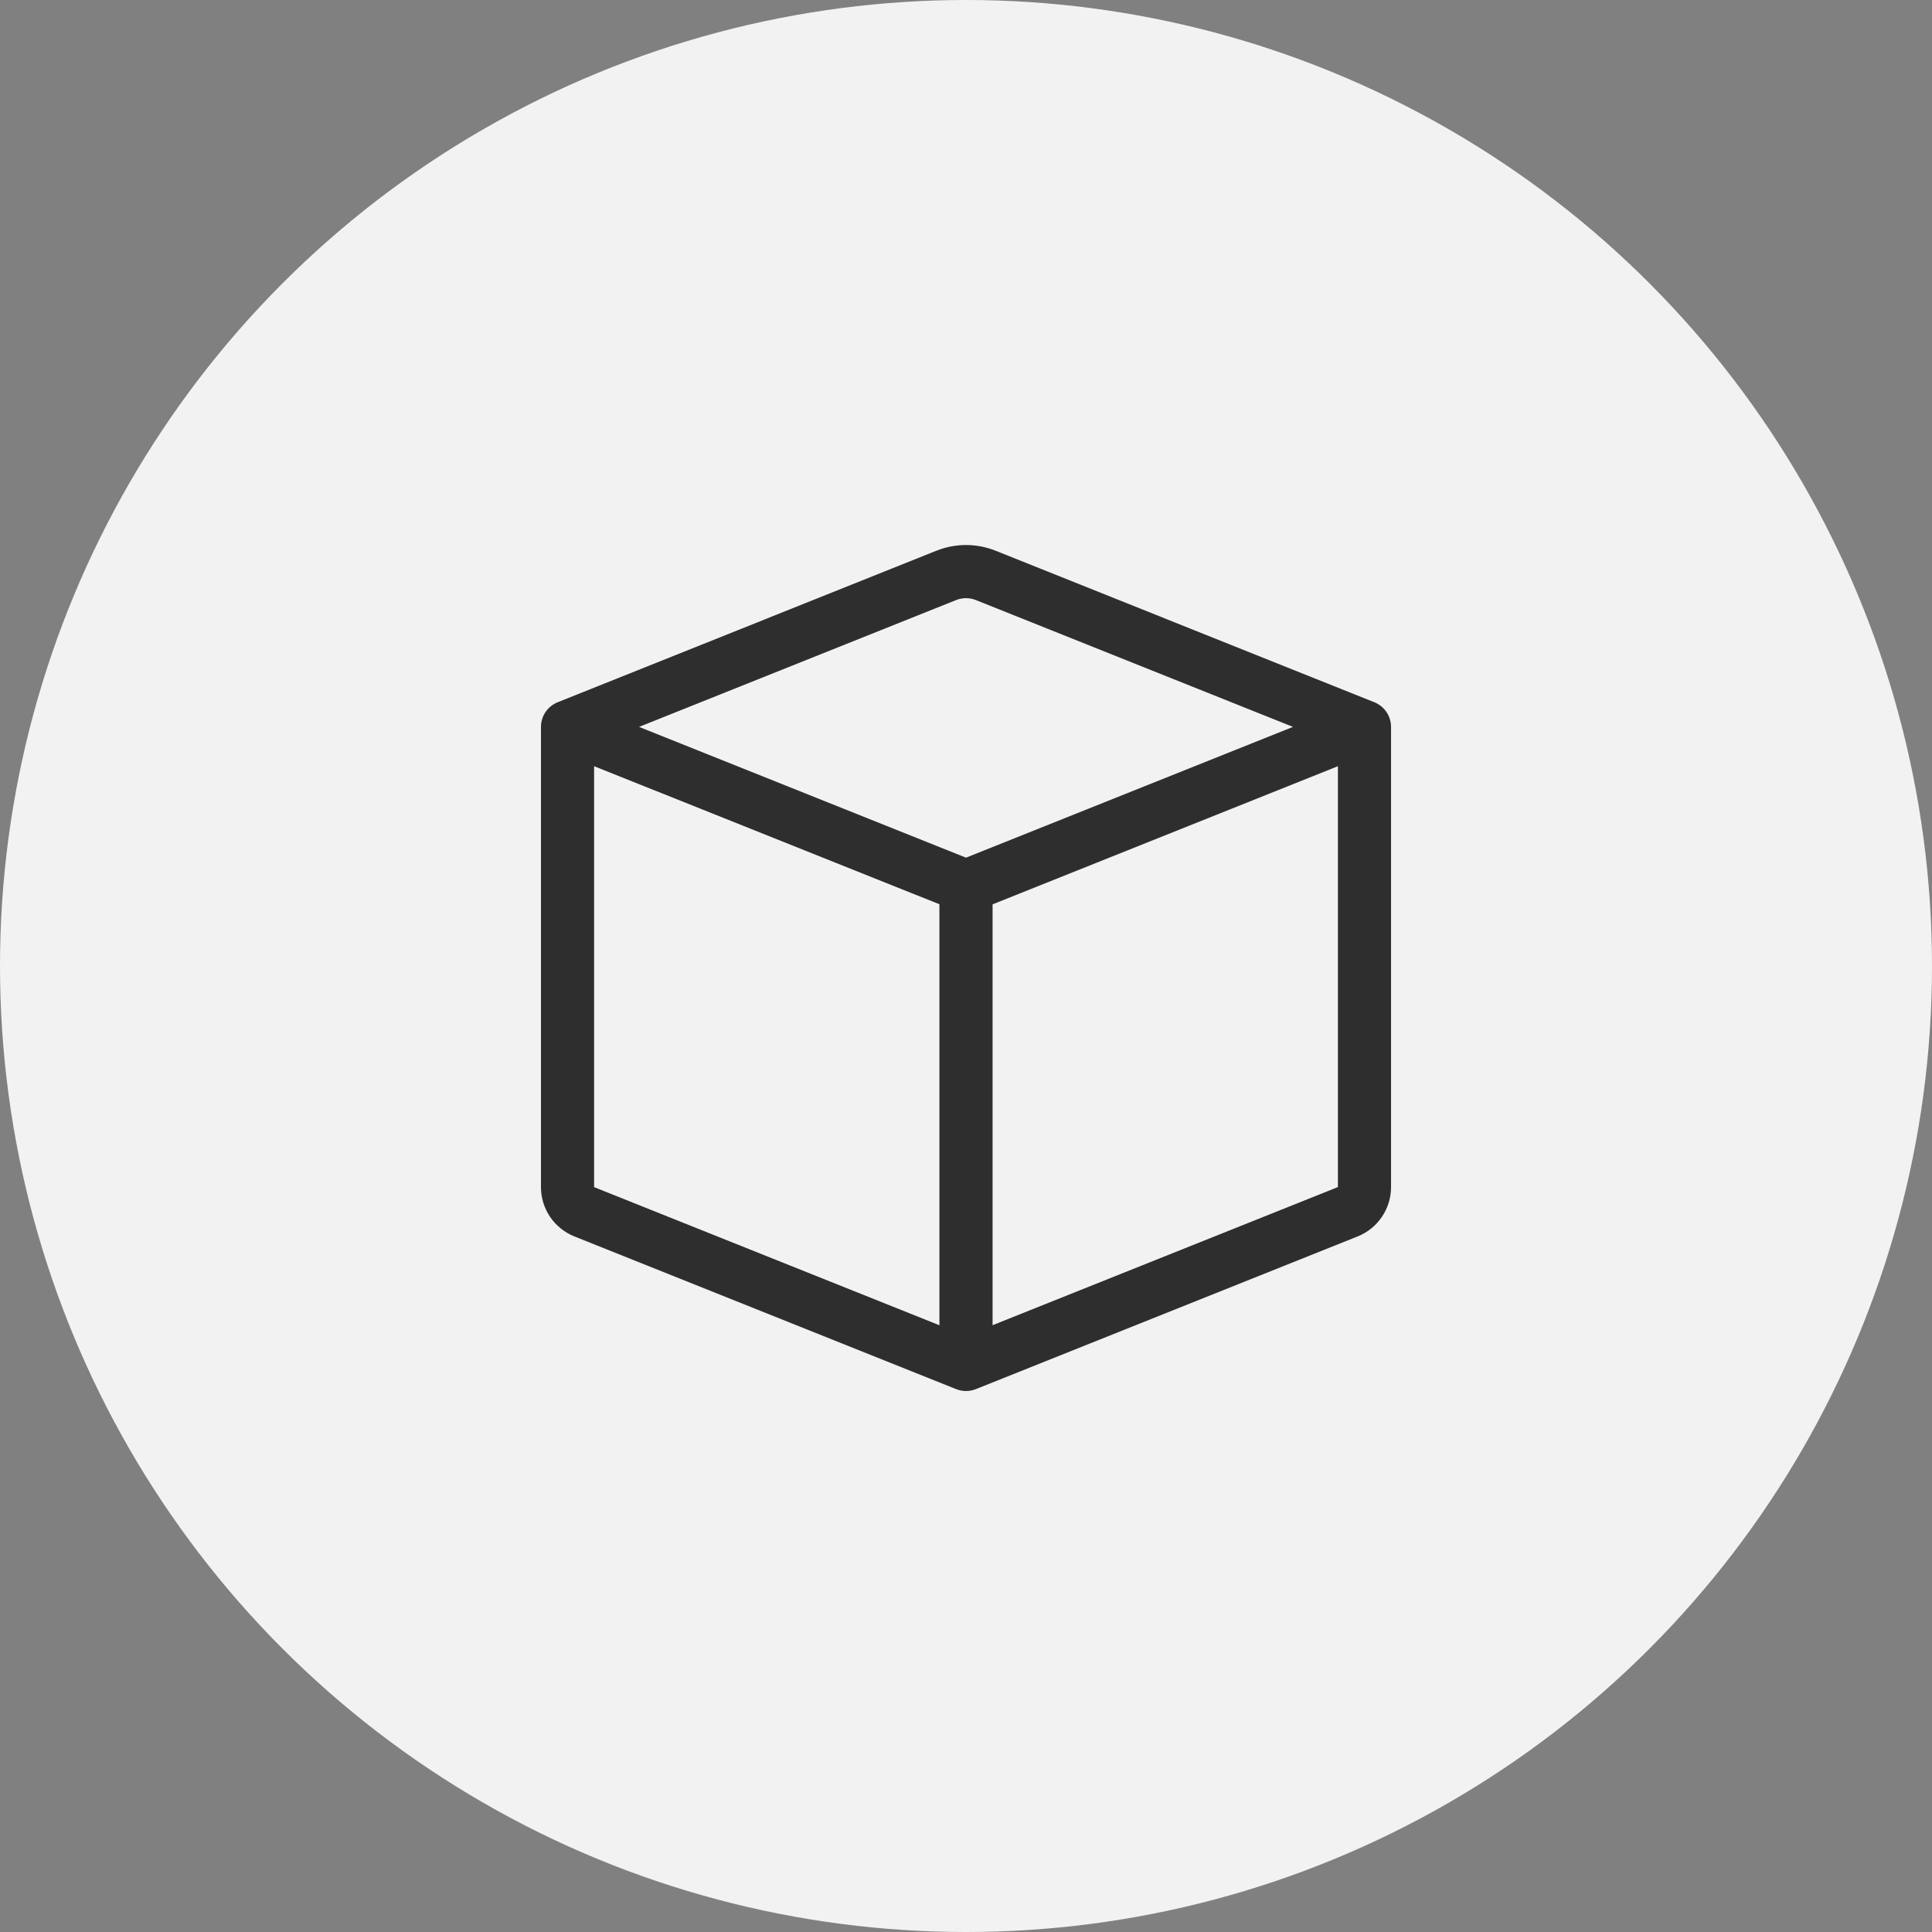 <?xml version="1.0" encoding="UTF-8"?> <svg xmlns="http://www.w3.org/2000/svg" width="50" height="50" viewBox="0 0 50 50" fill="none"><rect x="0" y="0" width="50" height="50" fill="#808080" stroke="none"/><circle cx="25" cy="25" r="25" fill="#F2F2F2"></circle><g clip-path="url(#clip0_81_60)"><path d="M25.256 15.53C25.092 15.464 24.908 15.464 24.744 15.53L16.538 18.812L25 22.196L33.462 18.812L25.256 15.53ZM34.625 19.829L25.688 23.404V34.296L34.625 30.721V19.829ZM24.312 34.298V23.402L15.375 19.829V30.723L24.312 34.298ZM24.234 14.253C24.726 14.056 25.274 14.056 25.766 14.253L35.568 18.174C35.696 18.226 35.805 18.314 35.882 18.427C35.959 18.541 36 18.675 36 18.812V30.723C36 30.997 35.917 31.266 35.763 31.493C35.609 31.721 35.39 31.897 35.135 31.999L25.256 35.95C25.092 36.016 24.908 36.016 24.744 35.95L14.866 31.999C14.611 31.897 14.392 31.721 14.237 31.494C14.083 31.266 14 30.998 14 30.723V18.812C14 18.675 14.041 18.541 14.118 18.427C14.195 18.314 14.304 18.226 14.432 18.174L24.234 14.253Z" fill="#2E2E2E"></path></g><defs><clipPath id="clip0_81_60"><rect width="22" height="22" fill="white" transform="translate(14 14)"></rect></clipPath></defs></svg> 